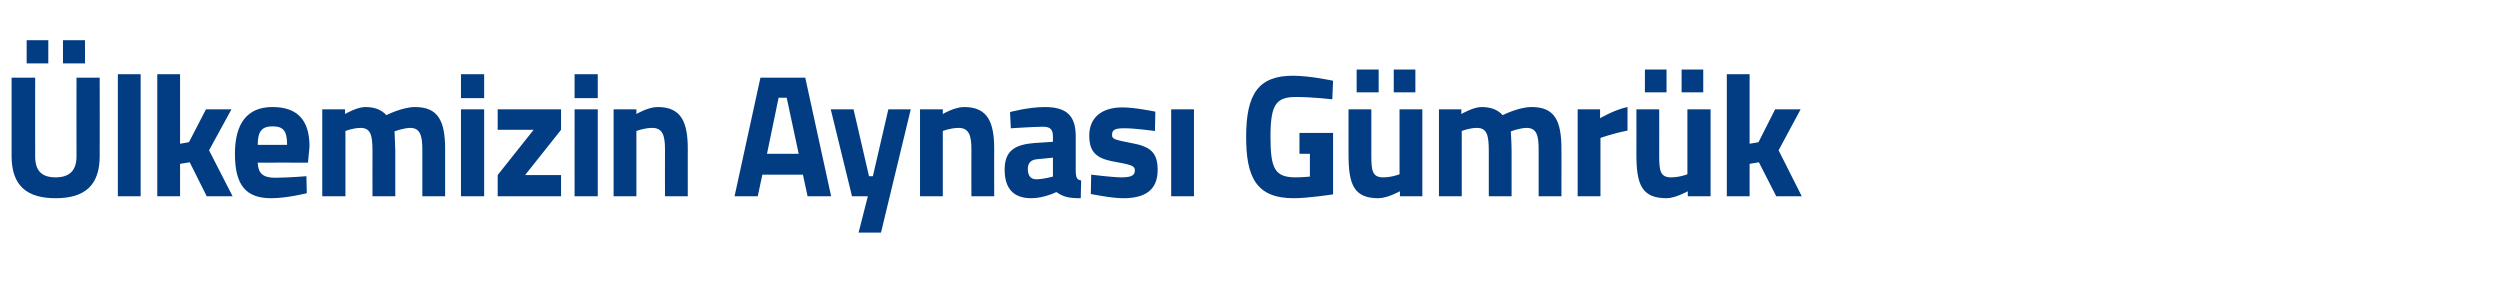 <?xml version="1.0" standalone="no"?><!DOCTYPE svg PUBLIC "-//W3C//DTD SVG 1.1//EN" "http://www.w3.org/Graphics/SVG/1.1/DTD/svg11.dtd"><svg xmlns="http://www.w3.org/2000/svg" version="1.1" width="647px" height="77.3px" viewBox="0 -17 647 77.3" style="top:-17px">  <desc>lkemizin Aynas G mr k</desc>  <defs/>  <g id="Polygon342523">    <path d="M 14.4 28.9 C 18 28.9 19.8 27.1 19.8 23.5 C 19.76 23.53 19.8 3.1 19.8 3.1 L 25.8 3.1 C 25.8 3.1 25.84 23.4 25.8 23.4 C 25.8 31 21.9 34.3 14.4 34.3 C 6.9 34.3 3 31 3 23.4 C 3 23.4 3 3.1 3 3.1 L 9.1 3.1 C 9.1 3.1 9.08 23.53 9.1 23.5 C 9.1 27.2 10.8 28.9 14.4 28.9 Z M 6.9 -6.6 L 12.5 -6.6 L 12.5 -0.6 L 6.9 -0.6 L 6.9 -6.6 Z M 16.3 -6.6 L 22 -6.6 L 22 -0.6 L 16.3 -0.6 L 16.3 -6.6 Z M 30.5 2.2 L 36.4 2.2 L 36.4 33.8 L 30.5 33.8 L 30.5 2.2 Z M 40.7 33.8 L 40.7 2.2 L 46.6 2.2 L 46.6 20.2 L 48.9 19.8 L 53.3 11.3 L 59.9 11.3 L 54.1 21.9 L 60.2 33.8 L 53.5 33.8 L 49.1 25 L 46.6 25.4 L 46.6 33.8 L 40.7 33.8 Z M 79.3 28.6 L 79.4 33 C 79.4 33 74.35 34.29 70.2 34.3 C 63.6 34.3 60.8 30.9 60.8 22.8 C 60.8 14.8 64.1 10.7 70.5 10.7 C 77 10.7 80.1 14.1 80.1 20.9 C 80.12 20.88 79.7 25.1 79.7 25.1 C 79.7 25.1 66.72 25.06 66.7 25.1 C 66.8 27.8 68 29 71.2 29 C 74.79 28.98 79.3 28.6 79.3 28.6 Z M 74.3 20.5 C 74.3 16.8 73.3 15.7 70.5 15.7 C 67.7 15.7 66.7 17.1 66.7 20.5 C 66.7 20.5 74.3 20.5 74.3 20.5 Z M 83.4 33.8 L 83.4 11.3 L 89.3 11.3 L 89.3 12.5 C 89.3 12.5 92.35 10.71 94.5 10.7 C 97 10.7 98.7 11.4 100 12.8 C 100 12.8 104.1 10.7 107.4 10.7 C 113.4 10.7 115.2 14.3 115.2 21.6 C 115.2 21.55 115.2 33.8 115.2 33.8 L 109.3 33.8 C 109.3 33.8 109.29 21.73 109.3 21.7 C 109.3 18.3 108.8 16.1 106.2 16.1 C 104.44 16.11 102.1 17 102.1 17 C 102.1 17 102.28 20.34 102.3 22.1 C 102.28 22.09 102.3 33.8 102.3 33.8 L 96.4 33.8 C 96.4 33.8 96.37 22.18 96.4 22.2 C 96.4 18.1 96 16.1 93.3 16.1 C 91.34 16.11 89.4 16.9 89.4 16.9 L 89.4 33.8 L 83.4 33.8 Z M 119.3 11.3 L 125.3 11.3 L 125.3 33.8 L 119.3 33.8 L 119.3 11.3 Z M 119.3 2.2 L 125.3 2.2 L 125.3 8.4 L 119.3 8.4 L 119.3 2.2 Z M 128.8 11.3 L 145.2 11.3 L 145.2 16.6 L 135.9 28.3 L 145.2 28.3 L 145.2 33.8 L 128.8 33.8 L 128.8 28.3 L 138.1 16.6 L 128.8 16.6 L 128.8 11.3 Z M 148.7 11.3 L 154.7 11.3 L 154.7 33.8 L 148.7 33.8 L 148.7 11.3 Z M 148.7 2.2 L 154.7 2.2 L 154.7 8.4 L 148.7 8.4 L 148.7 2.2 Z M 158.8 33.8 L 158.8 11.3 L 164.7 11.3 L 164.7 12.5 C 164.7 12.5 167.7 10.71 170.2 10.7 C 176.4 10.7 178 14.7 178 21.6 C 177.98 21.55 178 33.8 178 33.8 L 172.1 33.8 C 172.1 33.8 172.07 21.73 172.1 21.7 C 172.1 18.3 171.6 16.1 168.8 16.1 C 166.69 16.11 164.7 16.9 164.7 16.9 L 164.7 33.8 L 158.8 33.8 Z M 196.8 3.1 L 208.4 3.1 L 215.1 33.8 L 209 33.8 L 207.8 28.2 L 197.3 28.2 L 196.1 33.8 L 190.1 33.8 L 196.8 3.1 Z M 198.5 22.8 L 206.7 22.8 L 203.6 8.3 L 201.5 8.3 L 198.5 22.8 Z M 220.9 11.3 L 224.9 28.6 L 225.9 28.6 L 229.9 11.3 L 235.7 11.3 L 228 43.2 L 222.2 43.2 L 224.6 33.8 L 220.5 33.8 L 215 11.3 L 220.9 11.3 Z M 238.1 33.8 L 238.1 11.3 L 244 11.3 L 244 12.5 C 244 12.5 247 10.71 249.5 10.7 C 255.7 10.7 257.3 14.7 257.3 21.6 C 257.27 21.55 257.3 33.8 257.3 33.8 L 251.4 33.8 C 251.4 33.8 251.36 21.73 251.4 21.7 C 251.4 18.3 250.9 16.1 248.1 16.1 C 245.98 16.11 244 16.9 244 16.9 L 244 33.8 L 238.1 33.8 Z M 278.4 27.6 C 278.5 29 278.7 29.5 279.8 29.7 C 279.8 29.7 279.7 34.3 279.7 34.3 C 276.7 34.3 275.2 34 273.4 32.7 C 273.4 32.7 270.2 34.3 266.9 34.3 C 262.2 34.3 260 31.7 260 26.9 C 260 21.8 262.9 20.4 267.8 20 C 267.76 20.02 272.5 19.7 272.5 19.7 C 272.5 19.7 272.48 18.27 272.5 18.3 C 272.5 16.3 271.6 15.8 269.9 15.8 C 266.97 15.84 261.6 16.2 261.6 16.2 L 261.4 12 C 261.4 12 266.13 10.71 270.4 10.7 C 276.1 10.7 278.4 13 278.4 18.3 C 278.4 18.3 278.4 27.6 278.4 27.6 Z M 268.5 24.2 C 266.9 24.3 266 25.1 266 26.7 C 266 28.3 266.6 29.4 268.2 29.4 C 270.06 29.38 272.5 28.7 272.5 28.7 L 272.5 23.8 C 272.5 23.8 268.47 24.21 268.5 24.2 Z M 298.9 16.9 C 298.9 16.9 293.42 16.15 290.9 16.2 C 288.3 16.2 287.8 16.7 287.8 18 C 287.8 19 288.6 19.2 292.7 20 C 297.8 20.9 299.6 22.5 299.6 27 C 299.6 32.3 296.2 34.3 290.7 34.3 C 287.47 34.29 282.3 33.2 282.3 33.2 L 282.4 28.2 C 282.4 28.2 287.91 28.89 290.2 28.9 C 293 28.9 293.7 28.3 293.7 27.1 C 293.7 26.1 293.2 25.7 289.2 25 C 284.4 24.2 281.9 23 281.9 18.1 C 281.9 12.9 285.8 10.8 290.4 10.8 C 293.6 10.75 299 11.9 299 11.9 L 298.9 16.9 Z M 303.1 11.3 L 309 11.3 L 309 33.8 L 303.1 33.8 L 303.1 11.3 Z M 336.3 17.4 L 345 17.4 L 345 33.3 C 345 33.3 338.7 34.29 334.8 34.3 C 325 34.3 322.5 28.7 322.5 18.4 C 322.5 7.3 325.7 2.6 334.6 2.6 C 339.18 2.61 345 3.9 345 3.9 L 344.8 8.7 C 344.8 8.7 339.54 8.1 335.5 8.1 C 330.3 8.1 328.8 9.9 328.8 18.4 C 328.8 26.6 329.9 28.9 335.3 28.9 C 337.16 28.89 339 28.7 339 28.7 L 339 22.8 L 336.3 22.8 L 336.3 17.4 Z M 362.2 11.3 L 362.2 28.1 C 362.2 28.1 360.19 28.89 358 28.9 C 355.1 28.9 354.9 27.1 354.9 23.1 C 354.9 23.13 354.9 11.3 354.9 11.3 L 349 11.3 C 349 11.3 348.99 23.04 349 23 C 349 30.6 350.3 34.3 356.7 34.3 C 359.09 34.29 362.3 32.5 362.3 32.5 L 362.3 33.8 L 368.1 33.8 L 368.1 11.3 L 362.2 11.3 Z M 351.1 1 L 356.8 1 L 356.8 6.9 L 351.1 6.9 L 351.1 1 Z M 360.7 1 L 366.3 1 L 366.3 6.9 L 360.7 6.9 L 360.7 1 Z M 372.4 33.8 L 372.4 11.3 L 378.2 11.3 L 378.2 12.5 C 378.2 12.5 381.27 10.71 383.4 10.7 C 385.9 10.7 387.6 11.4 388.9 12.8 C 388.9 12.8 393 10.7 396.4 10.7 C 402.4 10.7 404.1 14.3 404.1 21.6 C 404.12 21.55 404.1 33.8 404.1 33.8 L 398.2 33.8 C 398.2 33.8 398.21 21.73 398.2 21.7 C 398.2 18.3 397.8 16.1 395.1 16.1 C 393.36 16.11 391 17 391 17 C 391 17 391.2 20.34 391.2 22.1 C 391.2 22.09 391.2 33.8 391.2 33.8 L 385.3 33.8 C 385.3 33.8 385.29 22.18 385.3 22.2 C 385.3 18.1 384.9 16.1 382.2 16.1 C 380.26 16.11 378.3 16.9 378.3 16.9 L 378.3 33.8 L 372.4 33.8 Z M 408.3 11.3 L 414.1 11.3 L 414.1 13.6 C 414.1 13.6 417.83 11.38 421.2 10.7 C 421.2 10.7 421.2 16.8 421.2 16.8 C 417.3 17.55 414.2 18.7 414.2 18.7 L 414.2 33.8 L 408.3 33.8 L 408.3 11.3 Z M 436.7 11.3 L 436.7 28.1 C 436.7 28.1 434.72 28.89 432.5 28.9 C 429.6 28.9 429.4 27.1 429.4 23.1 C 429.43 23.13 429.4 11.3 429.4 11.3 L 423.5 11.3 C 423.5 11.3 423.52 23.04 423.5 23 C 423.5 30.6 424.8 34.3 431.3 34.3 C 433.61 34.29 436.8 32.5 436.8 32.5 L 436.8 33.8 L 442.7 33.8 L 442.7 11.3 L 436.7 11.3 Z M 425.7 1 L 431.3 1 L 431.3 6.9 L 425.7 6.9 L 425.7 1 Z M 435.2 1 L 440.8 1 L 440.8 6.9 L 435.2 6.9 L 435.2 1 Z M 446.9 33.8 L 446.9 2.2 L 452.8 2.2 L 452.8 20.2 L 455.1 19.8 L 459.4 11.3 L 466 11.3 L 460.3 21.9 L 466.3 33.8 L 459.7 33.8 L 455.2 25 L 452.8 25.4 L 452.8 33.8 L 446.9 33.8 Z " stroke="none" fill="#023d83"/>  </g></svg>